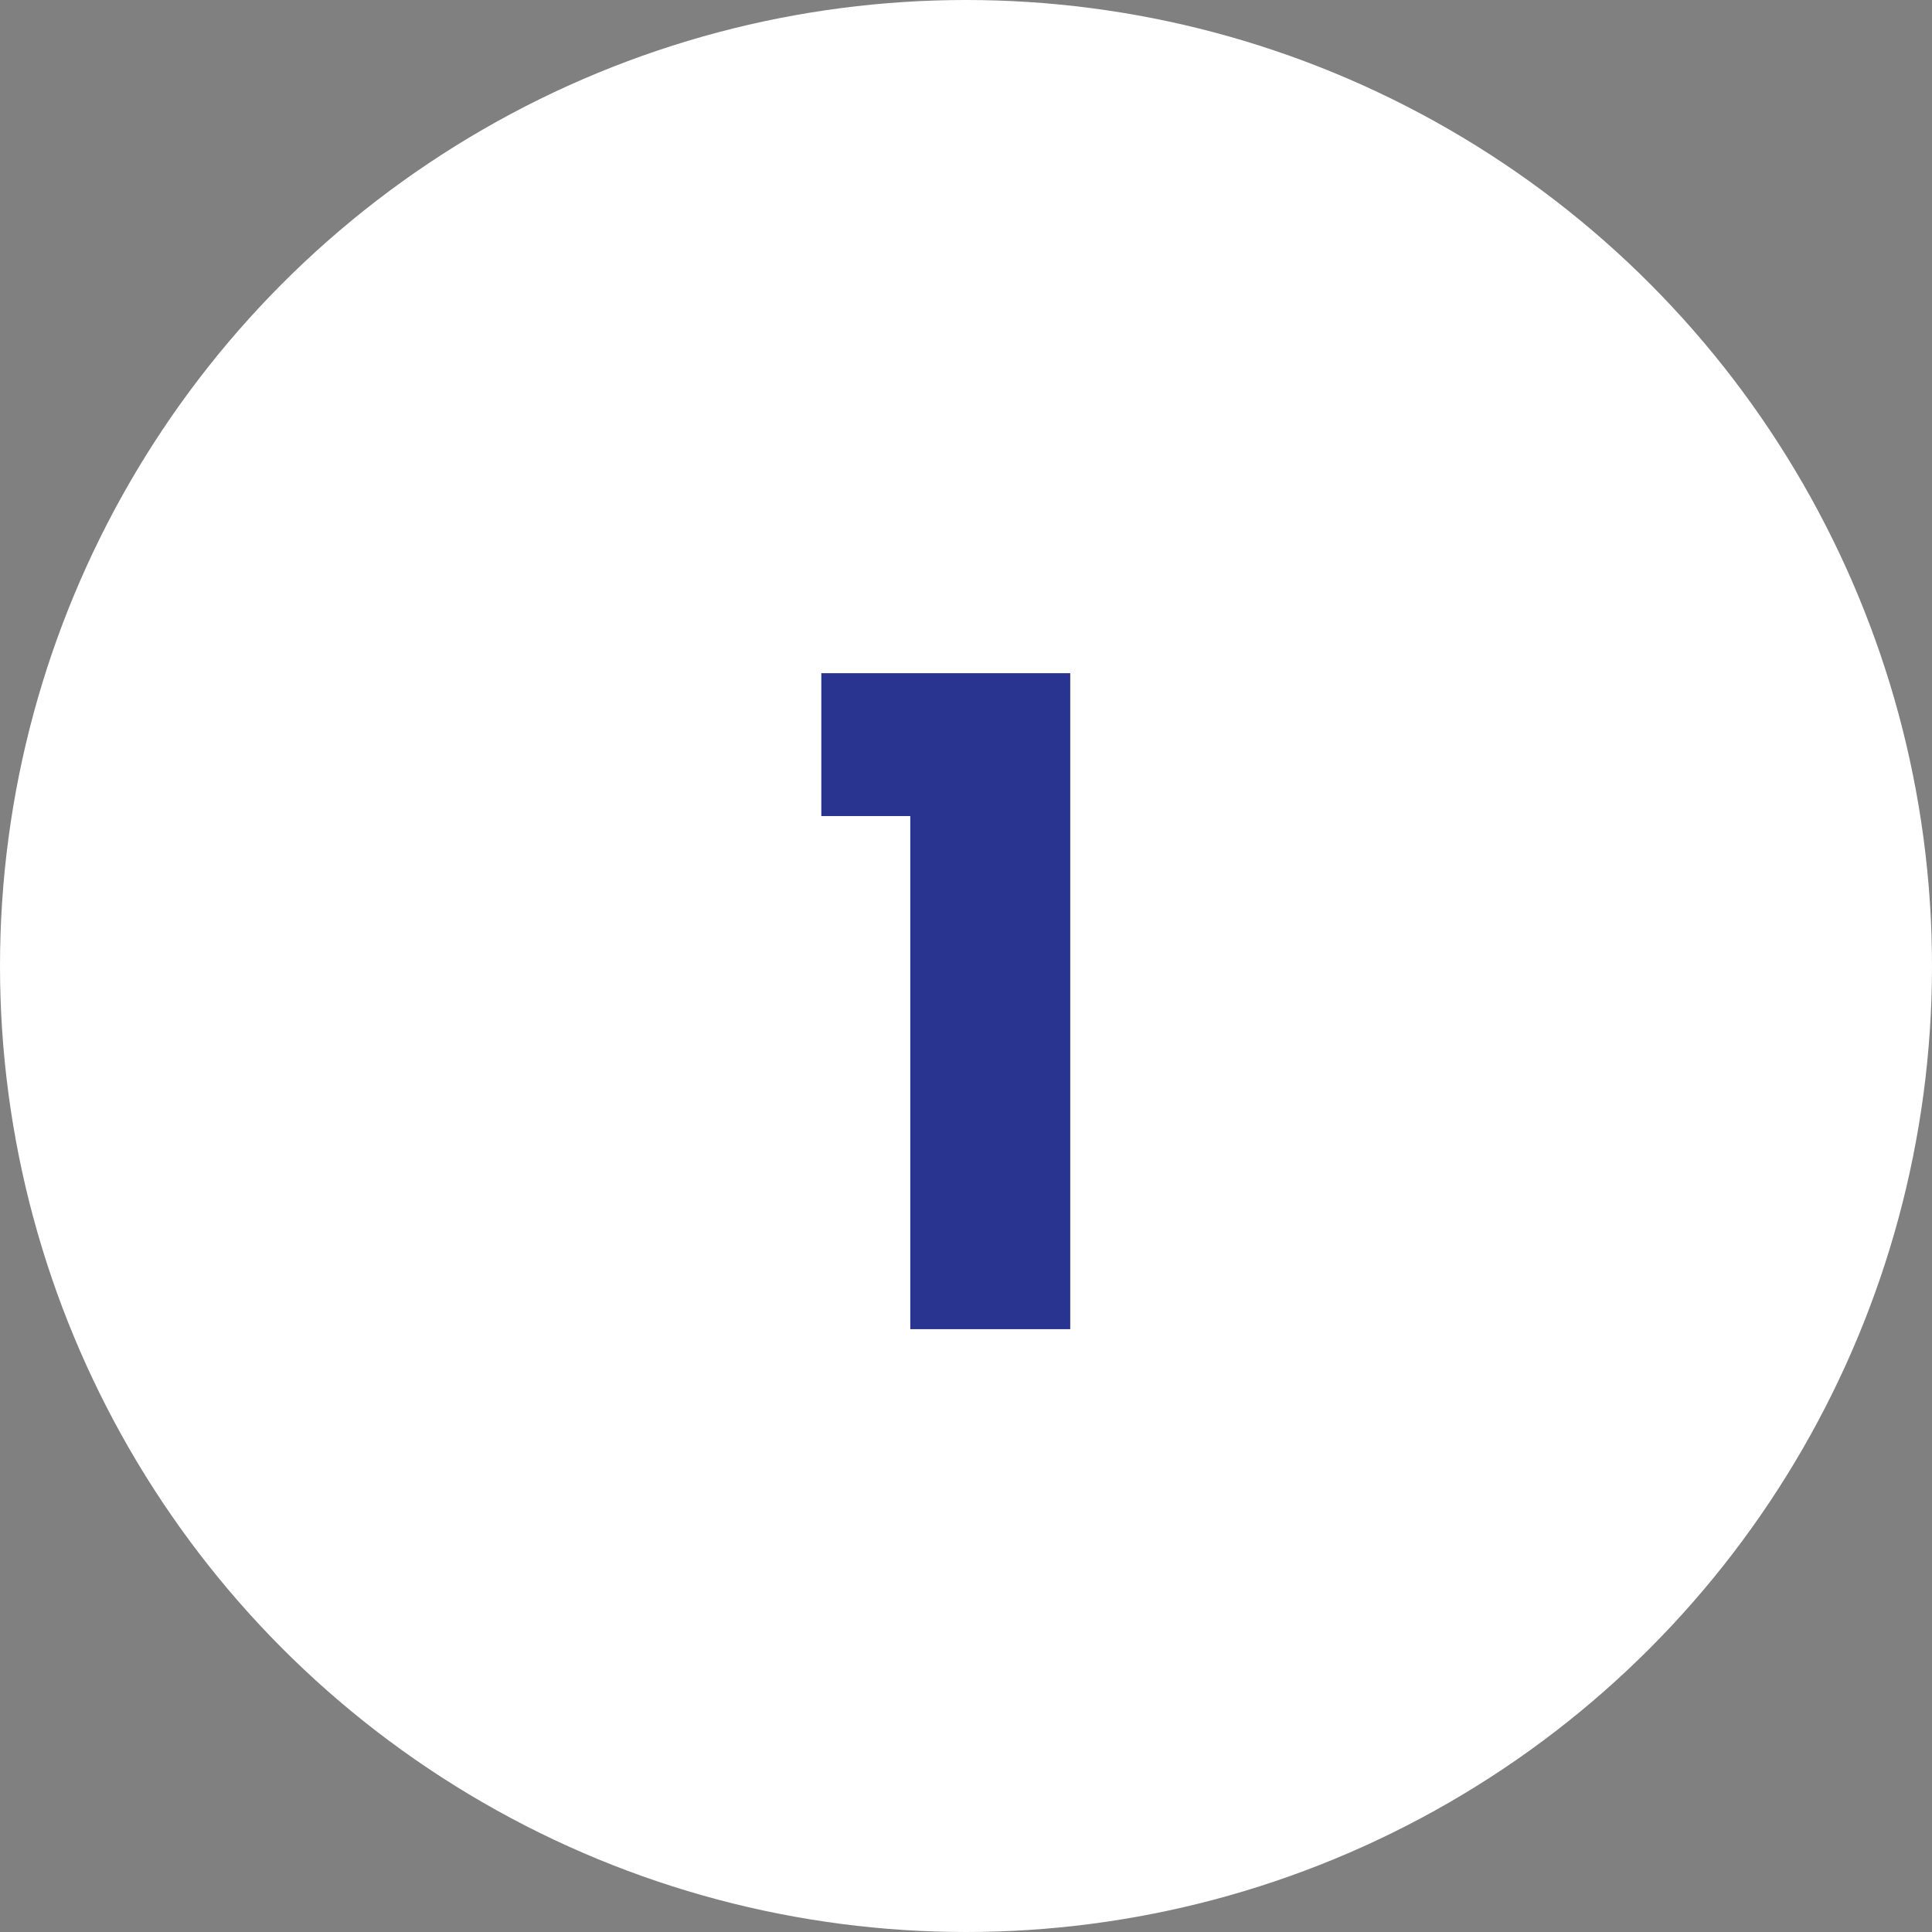 <svg xmlns="http://www.w3.org/2000/svg" width="43" height="43" viewBox="0 0 43 43" fill="none"><rect x="0" y="0" width="43" height="43" fill="#808080" stroke="none"/><circle cx="21.5" cy="21.5" r="21.5" fill="white"></circle><path d="M18.28 18.163V14.983H23.82V29.583H20.26V18.163H18.28Z" fill="#293490"></path></svg>